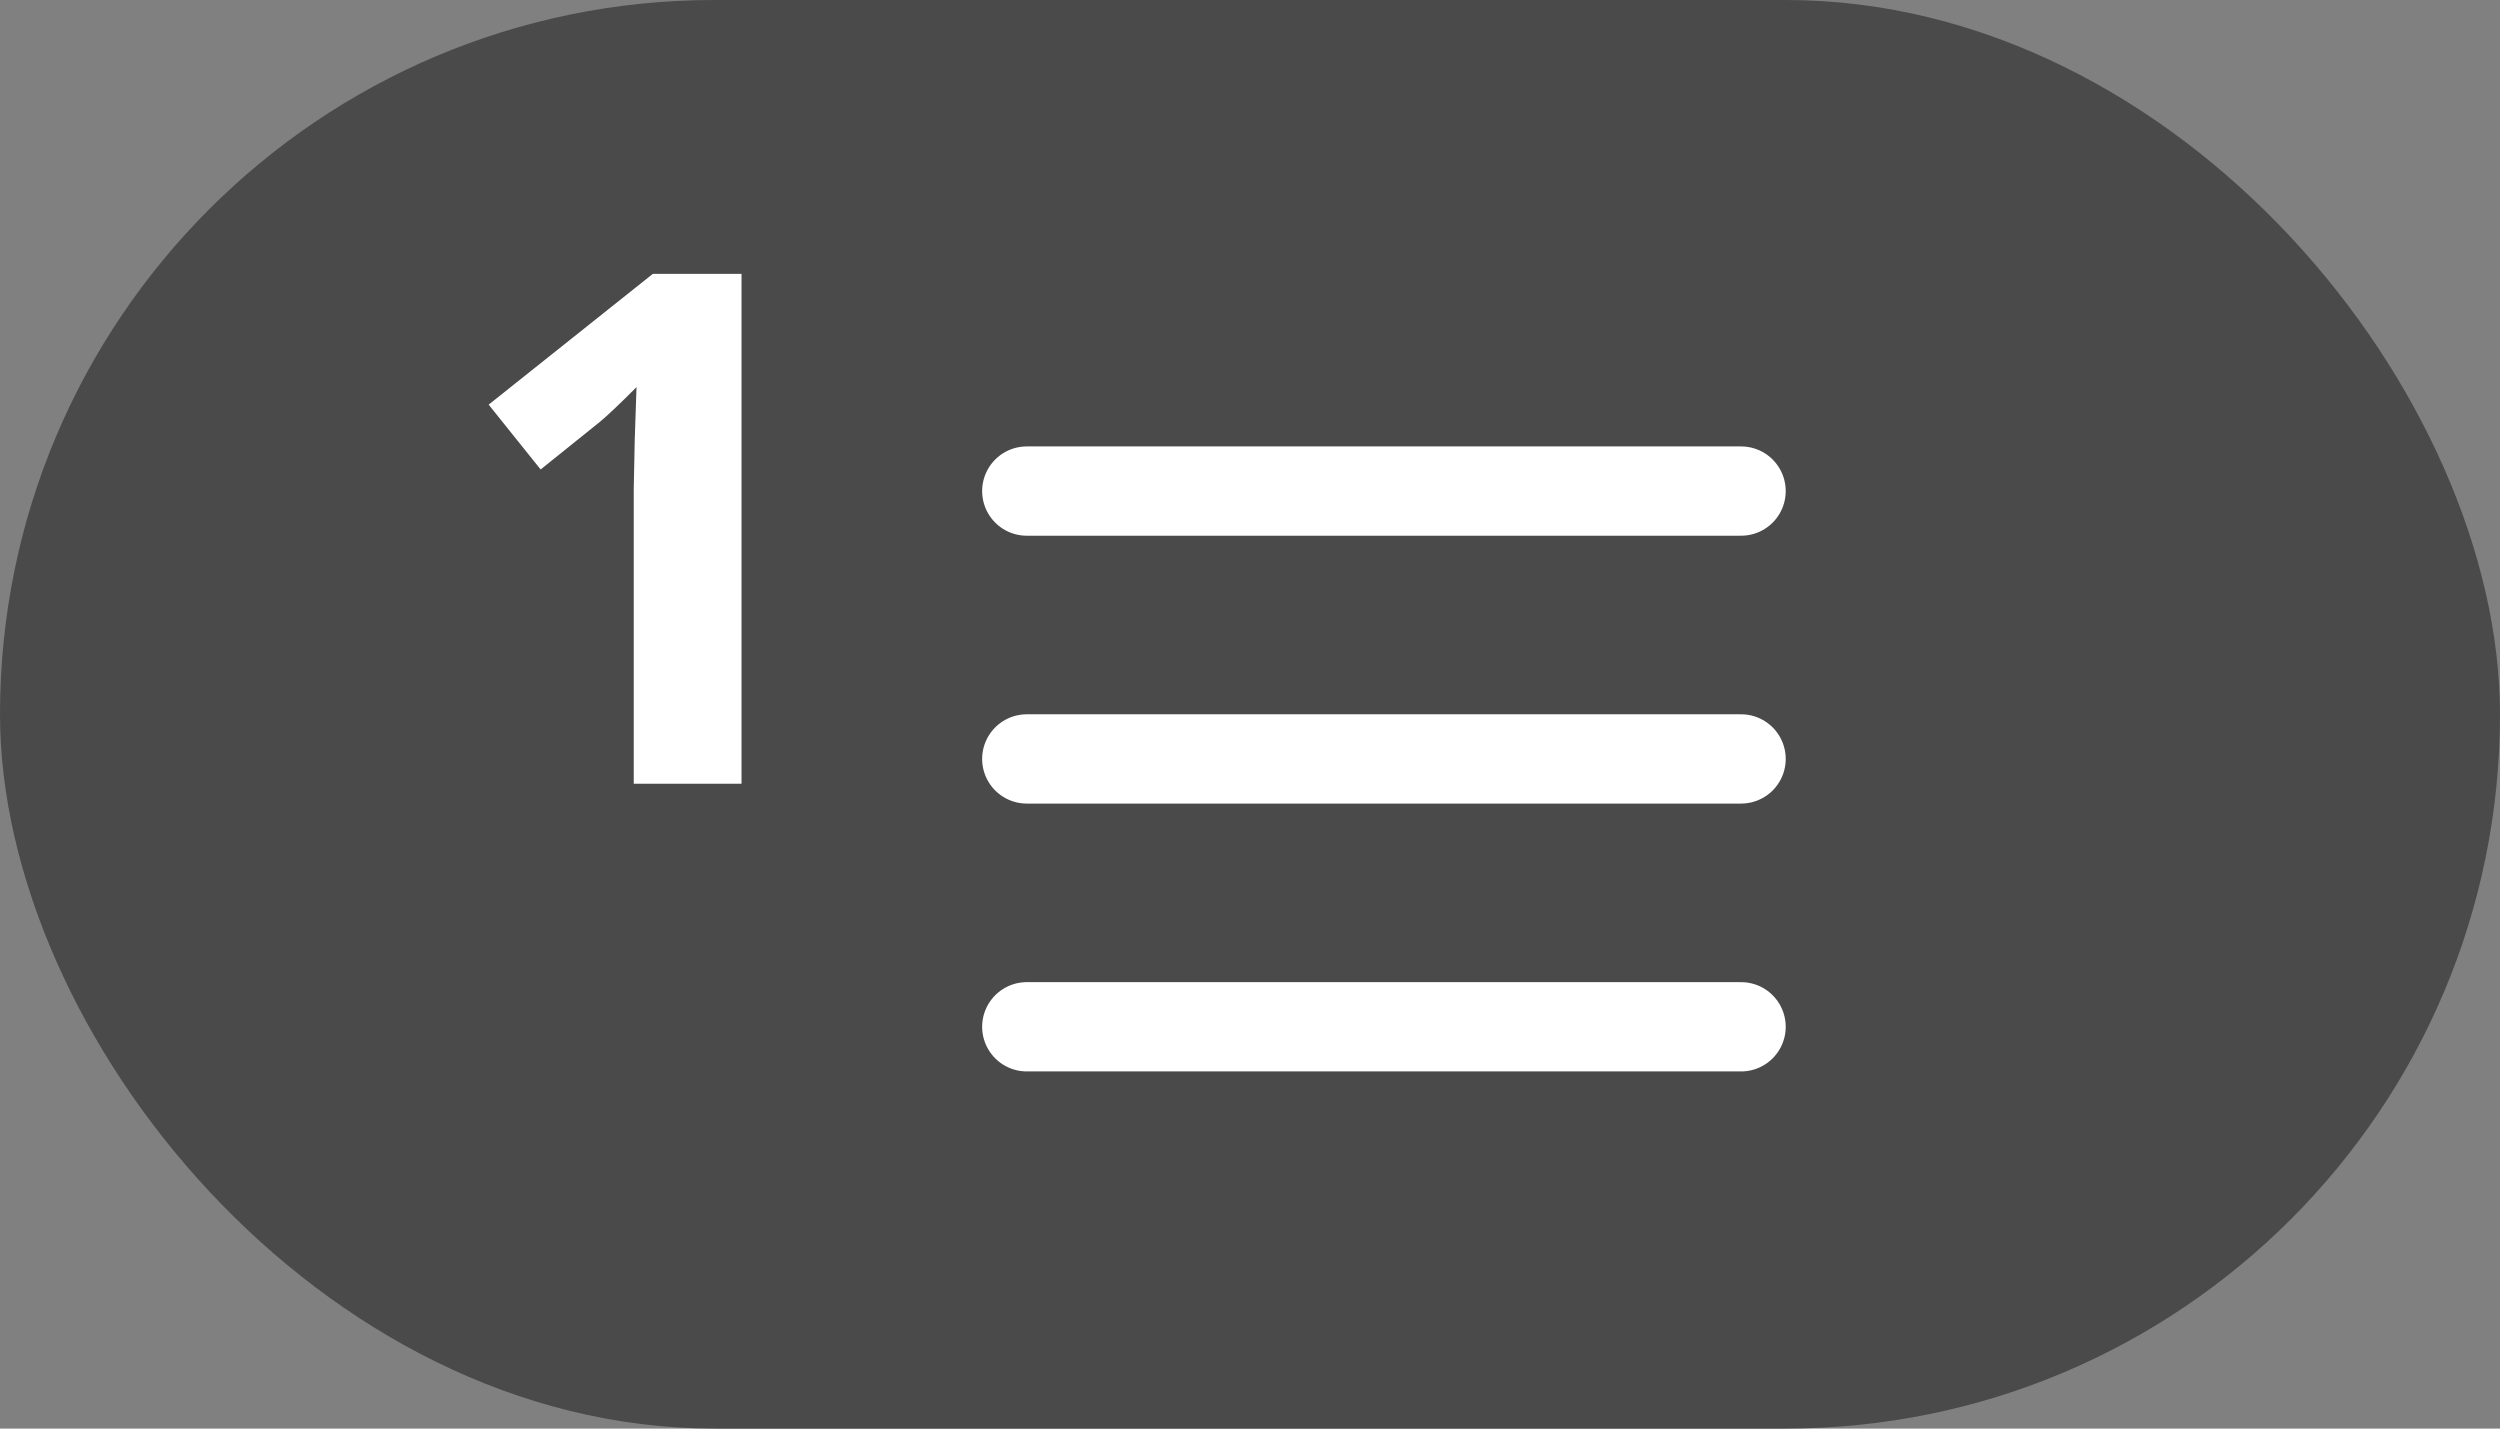 <?xml version="1.0" encoding="UTF-8" standalone="no"?>
<svg width="28px" height="16px" viewBox="0 0 28 16" version="1.1" xmlns="http://www.w3.org/2000/svg" xmlns:xlink="http://www.w3.org/1999/xlink">
    <rect x="0" y="0" width="28" height="16" fill="#808080" stroke="none"/>
    <!-- Generator: sketchtool 39 (31667) - http://www.bohemiancoding.com/sketch -->
    <title>294F929B-31AA-4D0C-98B3-9CA96764060D</title>
    <desc>Created with sketchtool.</desc>
    <defs></defs>
    <g id="Screens-revised" stroke="none" stroke-width="1" fill="none" fill-rule="evenodd">
        <g id="02_x-Chat-text-input-markdown-panel-MD_off-BUTTONS-ON" transform="translate(-454, -745)">
            <g id="format-buttons-A-Copy" transform="translate(294, 745)">
                <g id="button_text_numbullet_ON" transform="translate(160, 0)">
                    <rect id="Rectangle-108" fill="#4A4A4A" x="0" y="0" width="28" height="16" rx="8"></rect>
                    <path d="M8.305,8.778 L7.098,8.778 L7.098,5.473 L7.109,4.93 L7.129,4.336 C6.928,4.537 6.789,4.668 6.711,4.731 L6.055,5.258 L5.473,4.532 L7.312,3.067 L8.305,3.067 L8.305,8.778 Z" id="1" fill="#FFFFFF"></path>
                    <path d="M11.5,5.5 L19.5,5.5" id="Line" stroke="#FFFFFF" stroke-linecap="round"></path>
                    <path d="M11.5,8.5 L19.5,8.5" id="Line-Copy" stroke="#FFFFFF" stroke-linecap="round"></path>
                    <path d="M11.5,11.5 L19.5,11.5" id="Line-Copy-3" stroke="#FFFFFF" stroke-linecap="round"></path>
                </g>
            </g>
        </g>
    </g>
</svg>